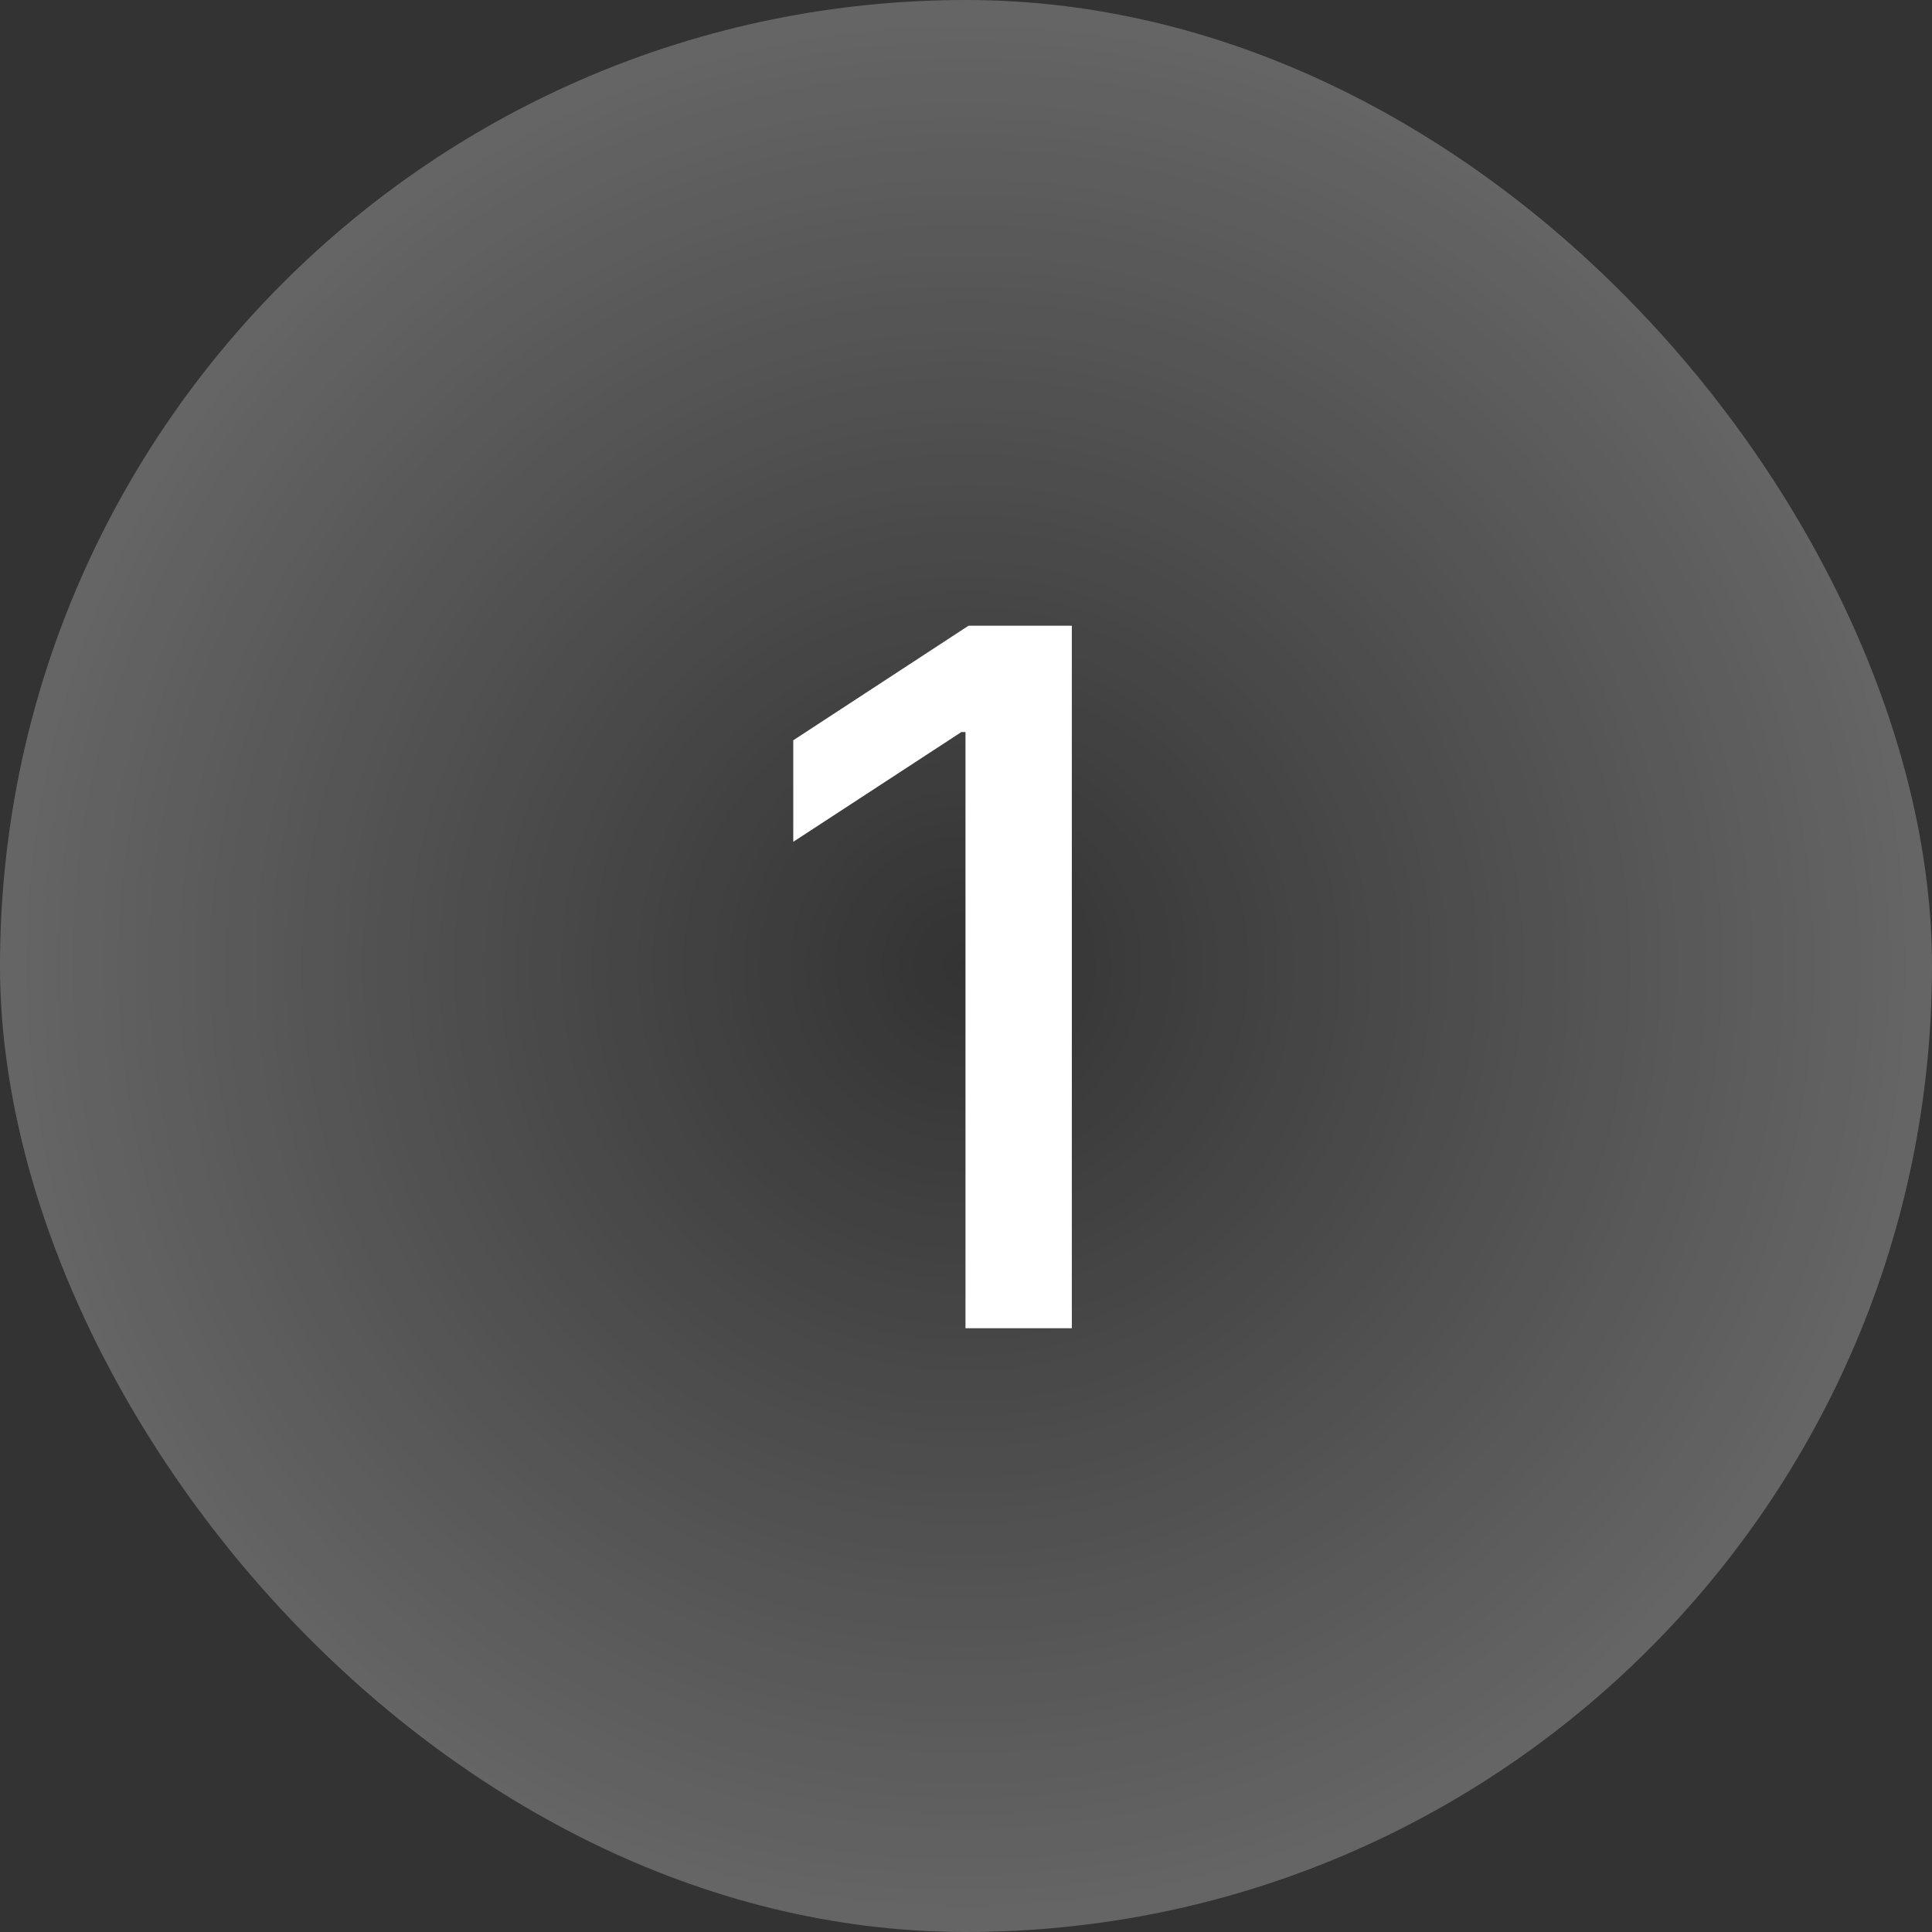 <?xml version="1.0" encoding="UTF-8"?> <svg xmlns="http://www.w3.org/2000/svg" width="64" height="64" viewBox="0 0 64 64" fill="none"><rect x="0" y="0" width="64" height="64" fill="#333333" stroke="none"/> <rect width="64" height="64" rx="32" fill="url(#paint0_radial_487_124)"></rect> <path d="M35.506 20.727V44H31.983V24.25H31.847L26.278 27.886V24.523L32.085 20.727H35.506Z" fill="white"></path> <defs> <radialGradient id="paint0_radial_487_124" cx="0" cy="0" r="1" gradientUnits="userSpaceOnUse" gradientTransform="translate(32 32) rotate(90) scale(32)"> <stop stop-color="white" stop-opacity="0"></stop> <stop offset="1" stop-color="white" stop-opacity="0.25"></stop> </radialGradient> </defs> </svg> 